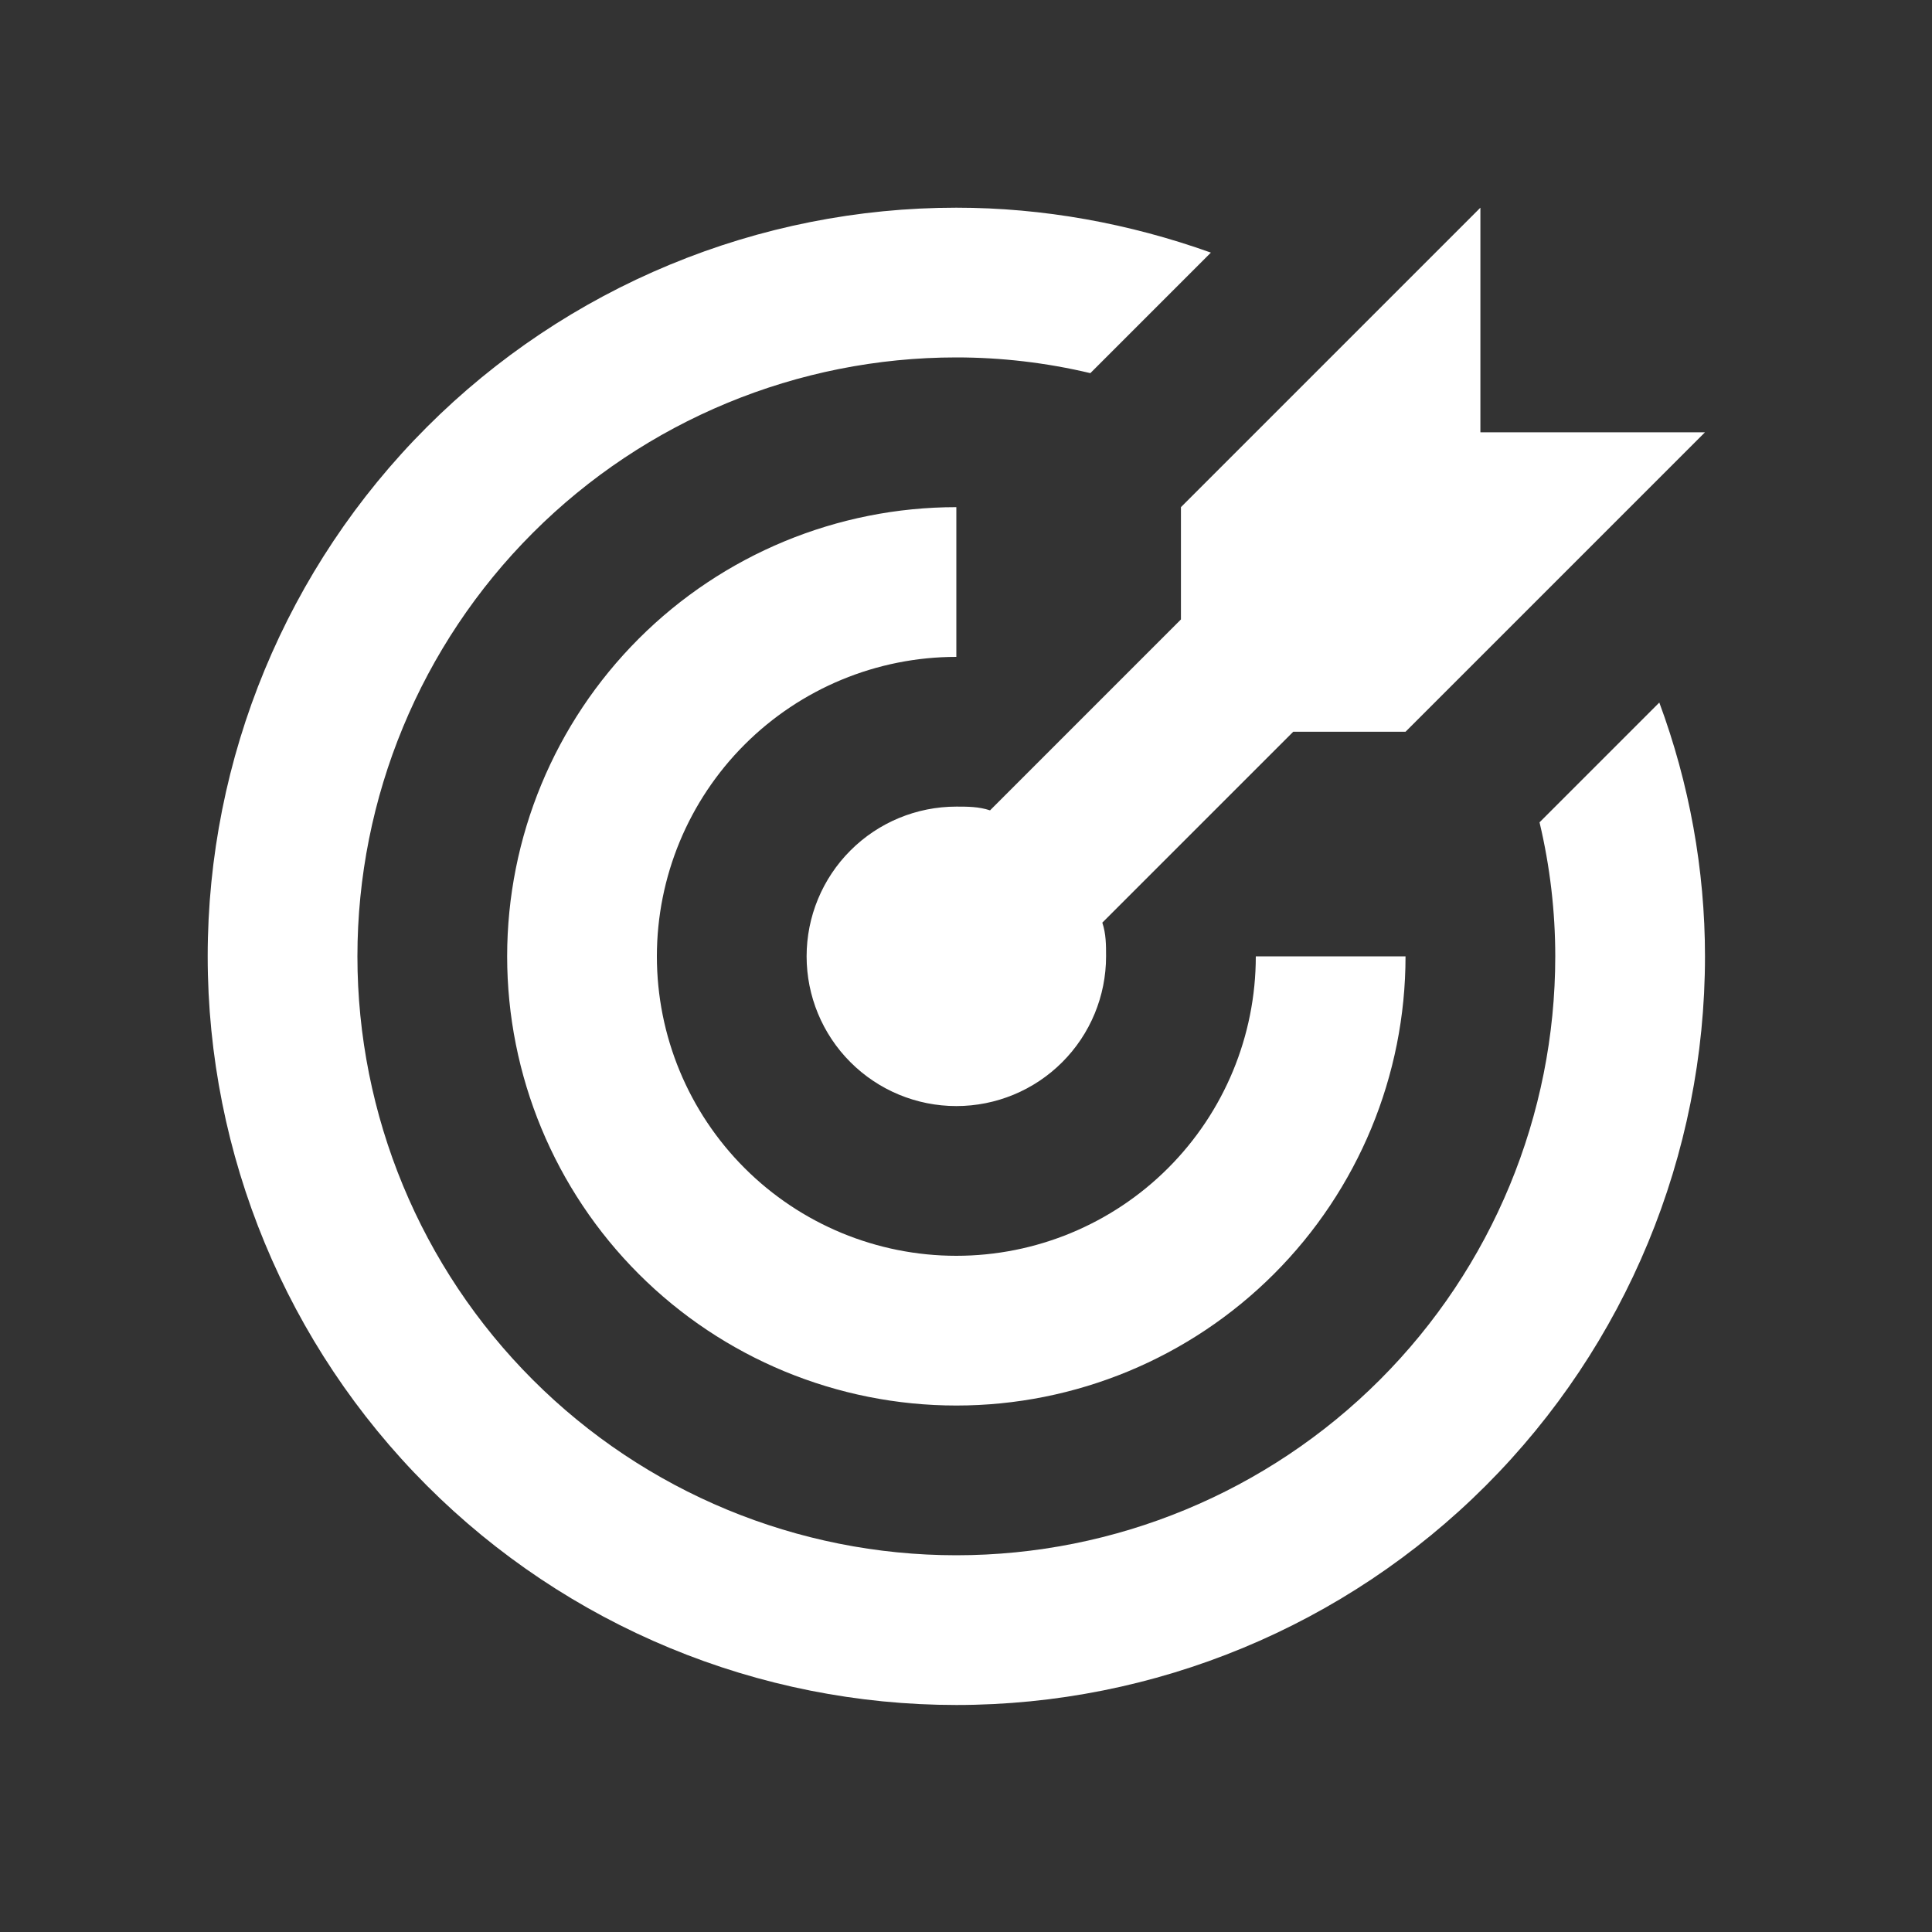 <svg width="100" height="100" viewBox="0 0 100 100" fill="none" xmlns="http://www.w3.org/2000/svg">
<rect x="0" y="0" width="100" height="100" fill="#333333" stroke="none"/>
<g id="bullseye-arrow">
<path id="Vector" d="M49.5 10.75C44.411 10.75 39.372 11.752 34.671 13.7C29.97 15.647 25.698 18.501 22.1 22.1C14.833 29.367 10.75 39.223 10.75 49.5C10.75 59.777 14.833 69.633 22.1 76.9C25.698 80.499 29.97 83.353 34.671 85.3C39.372 87.248 44.411 88.25 49.5 88.25C59.777 88.25 69.633 84.167 76.9 76.9C84.167 69.633 88.25 59.777 88.25 49.5C88.25 45.005 87.436 40.549 85.886 36.364L79.686 42.564C80.229 44.85 80.5 47.175 80.5 49.5C80.5 57.722 77.234 65.607 71.42 71.42C65.607 77.234 57.722 80.5 49.5 80.5C41.278 80.5 33.393 77.234 27.58 71.42C21.766 65.607 18.5 57.722 18.5 49.5C18.5 41.278 21.766 33.393 27.58 27.58C33.393 21.766 41.278 18.5 49.5 18.5C51.825 18.5 54.15 18.771 56.436 19.314L62.675 13.075C58.451 11.564 53.995 10.75 49.5 10.75ZM76.625 10.75L61.125 26.25V32.062L51.244 41.944C50.663 41.75 50.081 41.75 49.5 41.75C47.445 41.75 45.473 42.566 44.02 44.02C42.566 45.473 41.75 47.445 41.75 49.5C41.75 51.555 42.566 53.527 44.02 54.98C45.473 56.434 47.445 57.25 49.5 57.25C51.555 57.25 53.527 56.434 54.98 54.98C56.434 53.527 57.25 51.555 57.25 49.5C57.25 48.919 57.25 48.337 57.056 47.756L66.938 37.875H72.75L88.25 22.375H76.625V10.75ZM49.5 26.25C43.334 26.25 37.42 28.7 33.06 33.06C28.7 37.42 26.25 43.334 26.25 49.5C26.25 55.666 28.7 61.58 33.06 65.94C37.42 70.3 43.334 72.75 49.5 72.75C55.666 72.75 61.58 70.3 65.94 65.94C70.3 61.58 72.75 55.666 72.75 49.5H65C65 53.611 63.367 57.553 60.46 60.46C57.553 63.367 53.611 65 49.5 65C45.389 65 41.447 63.367 38.54 60.46C35.633 57.553 34 53.611 34 49.5C34 45.389 35.633 41.447 38.54 38.54C41.447 35.633 45.389 34 49.5 34V26.25Z" fill="white"/>
</g>
</svg>
